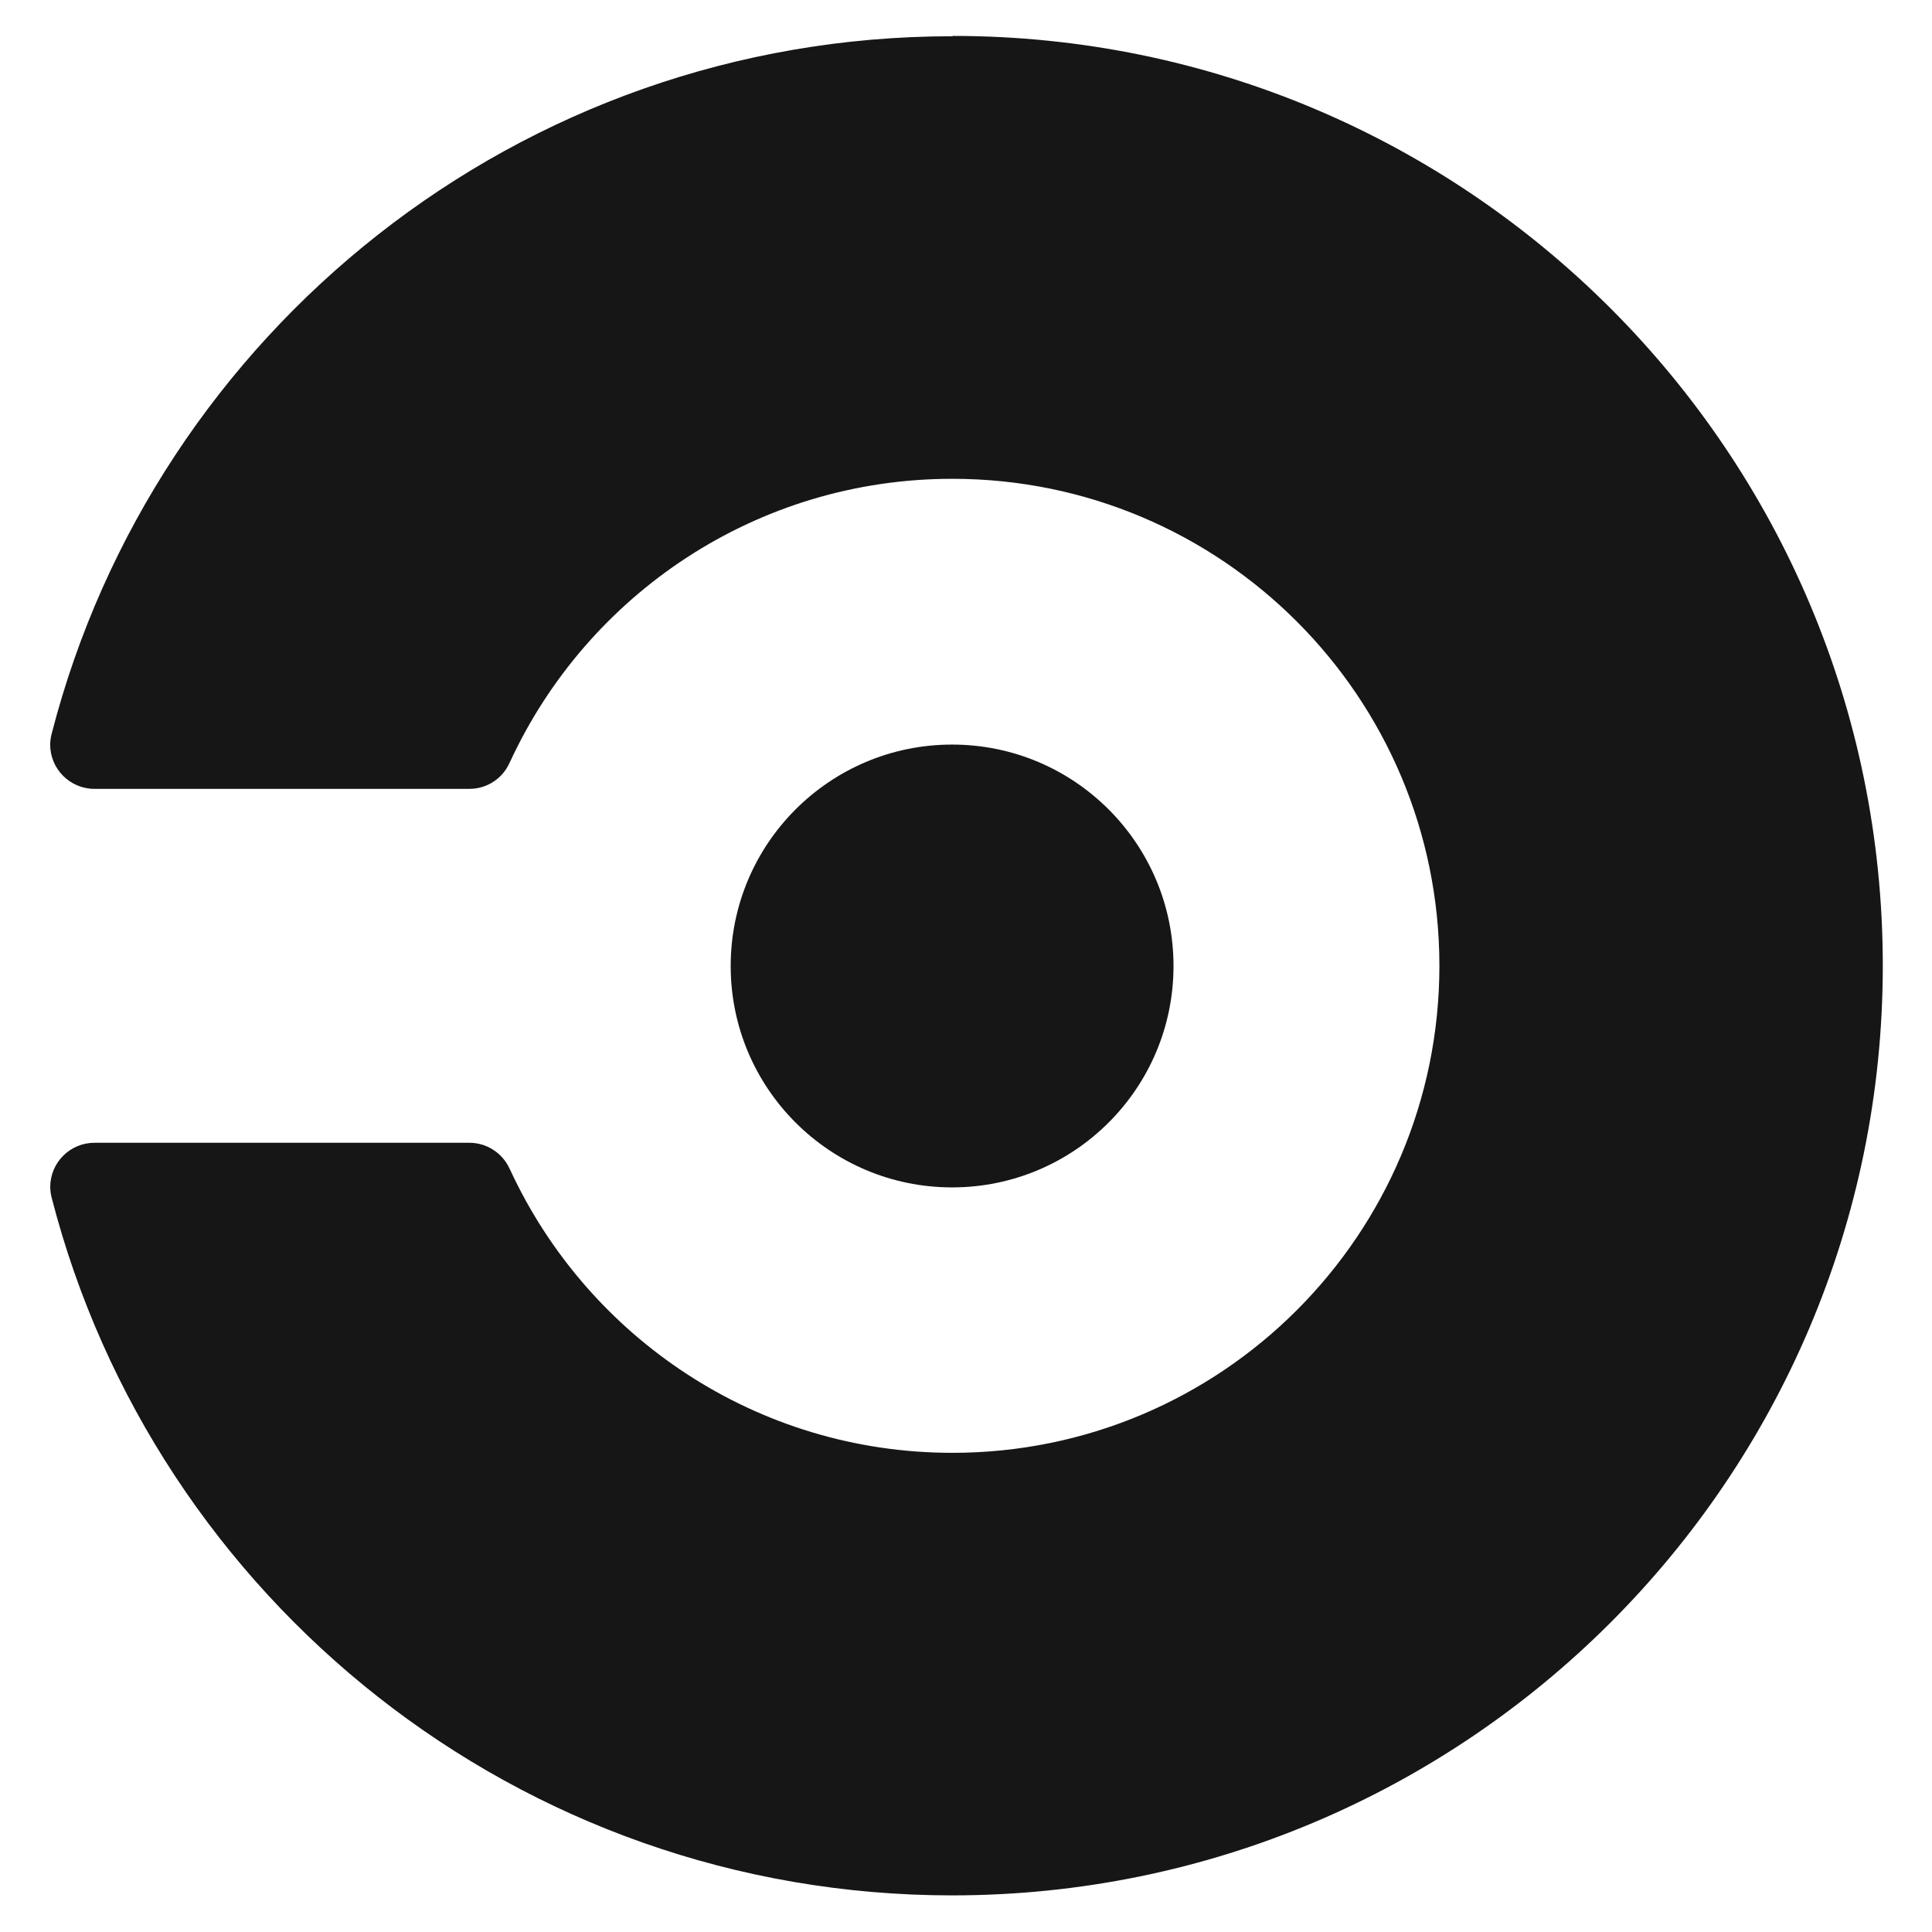 <svg width="64" height="64" viewBox="0 0 64 64" fill="none" xmlns="http://www.w3.org/2000/svg">
<g clip-path="url(#clip0_5701_42778)">
<path d="M31.539 39.334C35.59 39.334 38.874 36.05 38.874 32C38.874 27.949 35.59 24.665 31.539 24.665C27.489 24.665 24.205 27.949 24.205 32C24.205 36.05 27.489 39.334 31.539 39.334Z" fill="#161616"/>
<path d="M31.541 1.201C17.19 1.201 5.133 11.017 1.713 24.3C1.681 24.419 1.664 24.541 1.662 24.665C1.662 25.471 2.317 26.132 3.128 26.132H15.548C15.829 26.133 16.105 26.052 16.341 25.899C16.577 25.747 16.764 25.529 16.878 25.272C16.878 25.272 16.897 25.237 16.905 25.218C19.465 19.695 25.056 15.861 31.547 15.861C40.458 15.861 47.682 23.083 47.682 31.994C47.682 40.905 40.461 48.127 31.549 48.127C25.061 48.127 19.471 44.293 16.908 38.769C16.9 38.751 16.881 38.716 16.881 38.716C16.645 38.194 16.123 37.856 15.551 37.856H3.131C2.32 37.856 1.664 38.511 1.664 39.323C1.666 39.446 1.683 39.569 1.715 39.688C5.135 52.971 17.195 62.787 31.544 62.787C48.555 62.785 62.37 48.997 62.37 31.988C62.37 14.98 48.58 1.19 31.571 1.19L31.541 1.201Z" fill="#161616"/>
</g>
<defs>
<clipPath id="clip0_5701_42778">
<rect width="61.6" height="61.6" fill="white" transform="translate(1.2 1.2)"/>
</clipPath>
</defs>
</svg>
